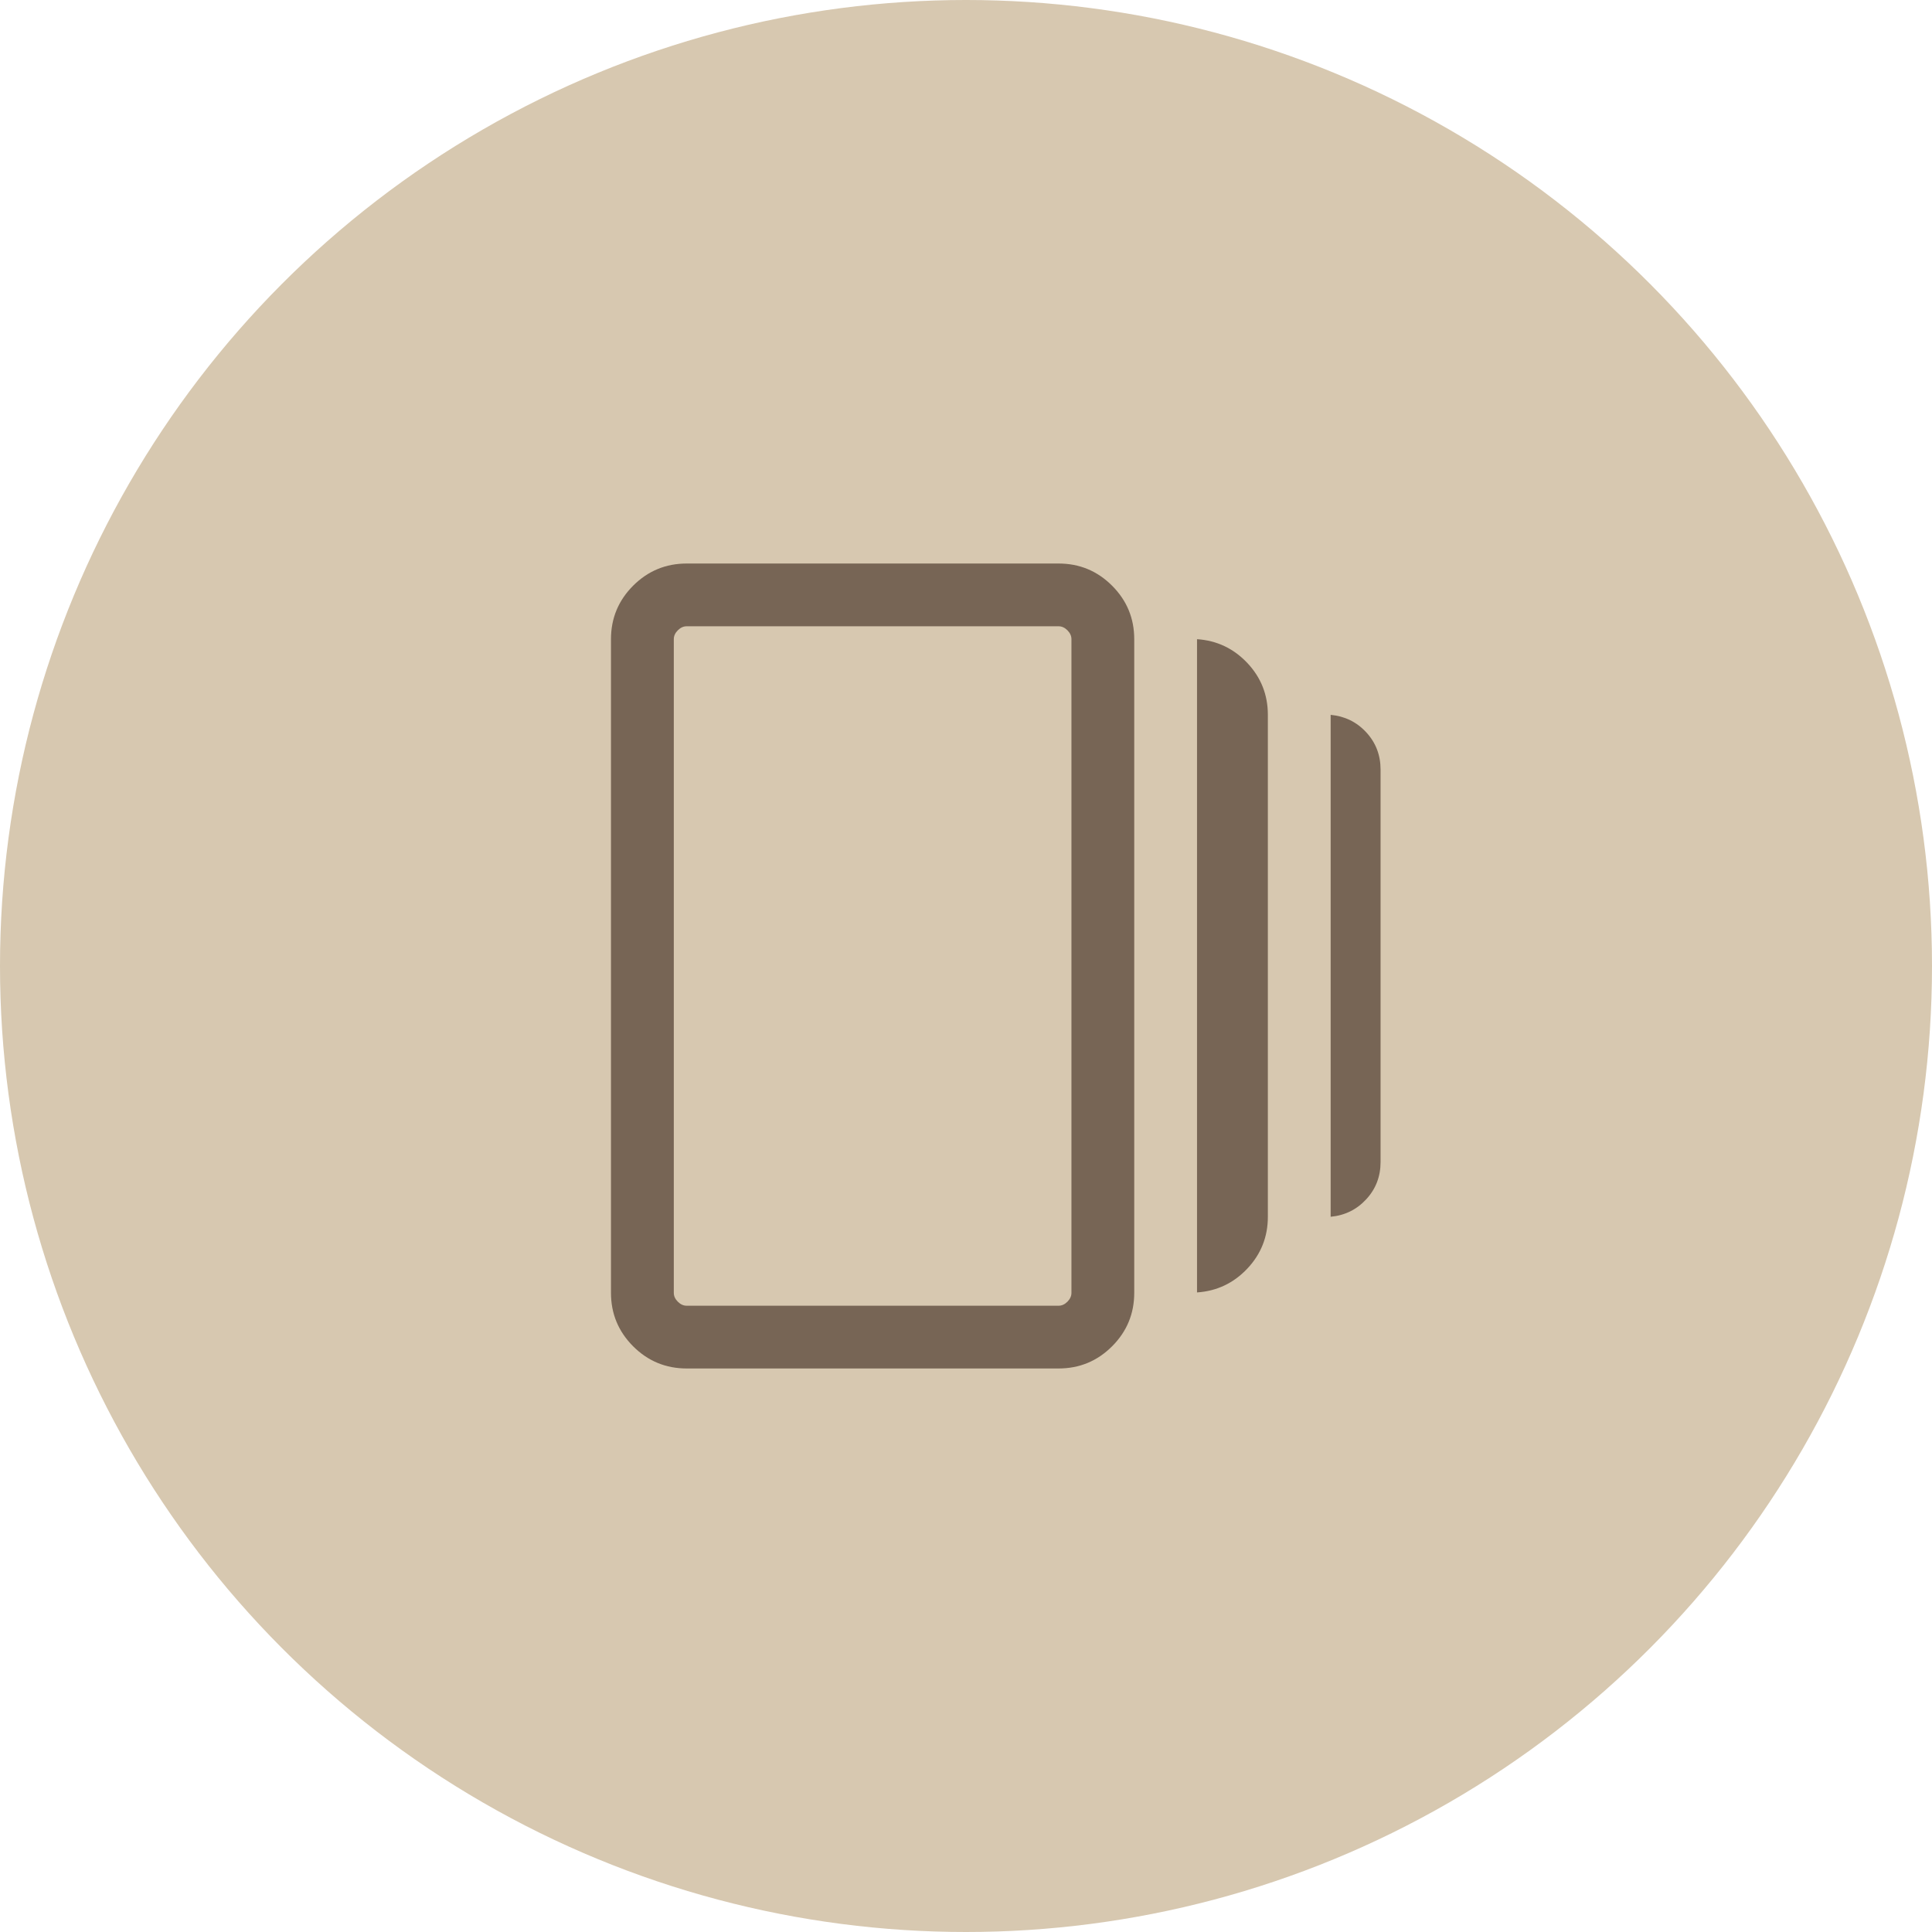 <?xml version="1.0" encoding="UTF-8"?>
<svg xmlns="http://www.w3.org/2000/svg" width="50" height="50" viewBox="0 0 50 50" fill="none">
  <circle cx="25" cy="25" r="25" fill="#D7C8B0"></circle>
  <mask id="mask0_8387_11909" style="mask-type:alpha" maskUnits="userSpaceOnUse" x="12" y="12" width="27" height="26">
    <rect x="12.5" y="12" width="26" height="26" fill="#D9D9D9"></rect>
  </mask>
  <g mask="url(#mask0_8387_11909)">
    <path d="M30.979 33.448V16.542C31.492 16.576 31.925 16.782 32.28 17.157C32.635 17.533 32.812 17.981 32.812 18.5V31.49C32.812 32.009 32.635 32.456 32.28 32.832C31.925 33.208 31.492 33.413 30.979 33.448ZM17.771 35.416C17.231 35.416 16.769 35.225 16.386 34.843C16.004 34.46 15.812 33.999 15.812 33.458V16.542C15.812 16.001 16.004 15.54 16.386 15.157C16.769 14.775 17.231 14.584 17.771 14.584H27.396C27.936 14.584 28.398 14.775 28.78 15.157C29.163 15.54 29.354 16.001 29.354 16.542V33.458C29.354 33.999 29.163 34.46 28.78 34.843C28.398 35.225 27.936 35.416 27.396 35.416H17.771ZM34.437 31.49V18.5C34.805 18.535 35.113 18.686 35.359 18.953C35.606 19.221 35.729 19.542 35.729 19.917V30.073C35.729 30.448 35.606 30.769 35.359 31.036C35.113 31.304 34.805 31.455 34.437 31.49ZM17.771 33.792H27.396C27.479 33.792 27.556 33.757 27.625 33.688C27.694 33.618 27.729 33.542 27.729 33.458V16.542C27.729 16.458 27.694 16.382 27.625 16.312C27.556 16.243 27.479 16.208 27.396 16.208H17.771C17.688 16.208 17.611 16.243 17.542 16.312C17.472 16.382 17.438 16.458 17.438 16.542V33.458C17.438 33.542 17.472 33.618 17.542 33.688C17.611 33.757 17.688 33.792 17.771 33.792Z" fill="#776555"></path>
  </g>
</svg>
